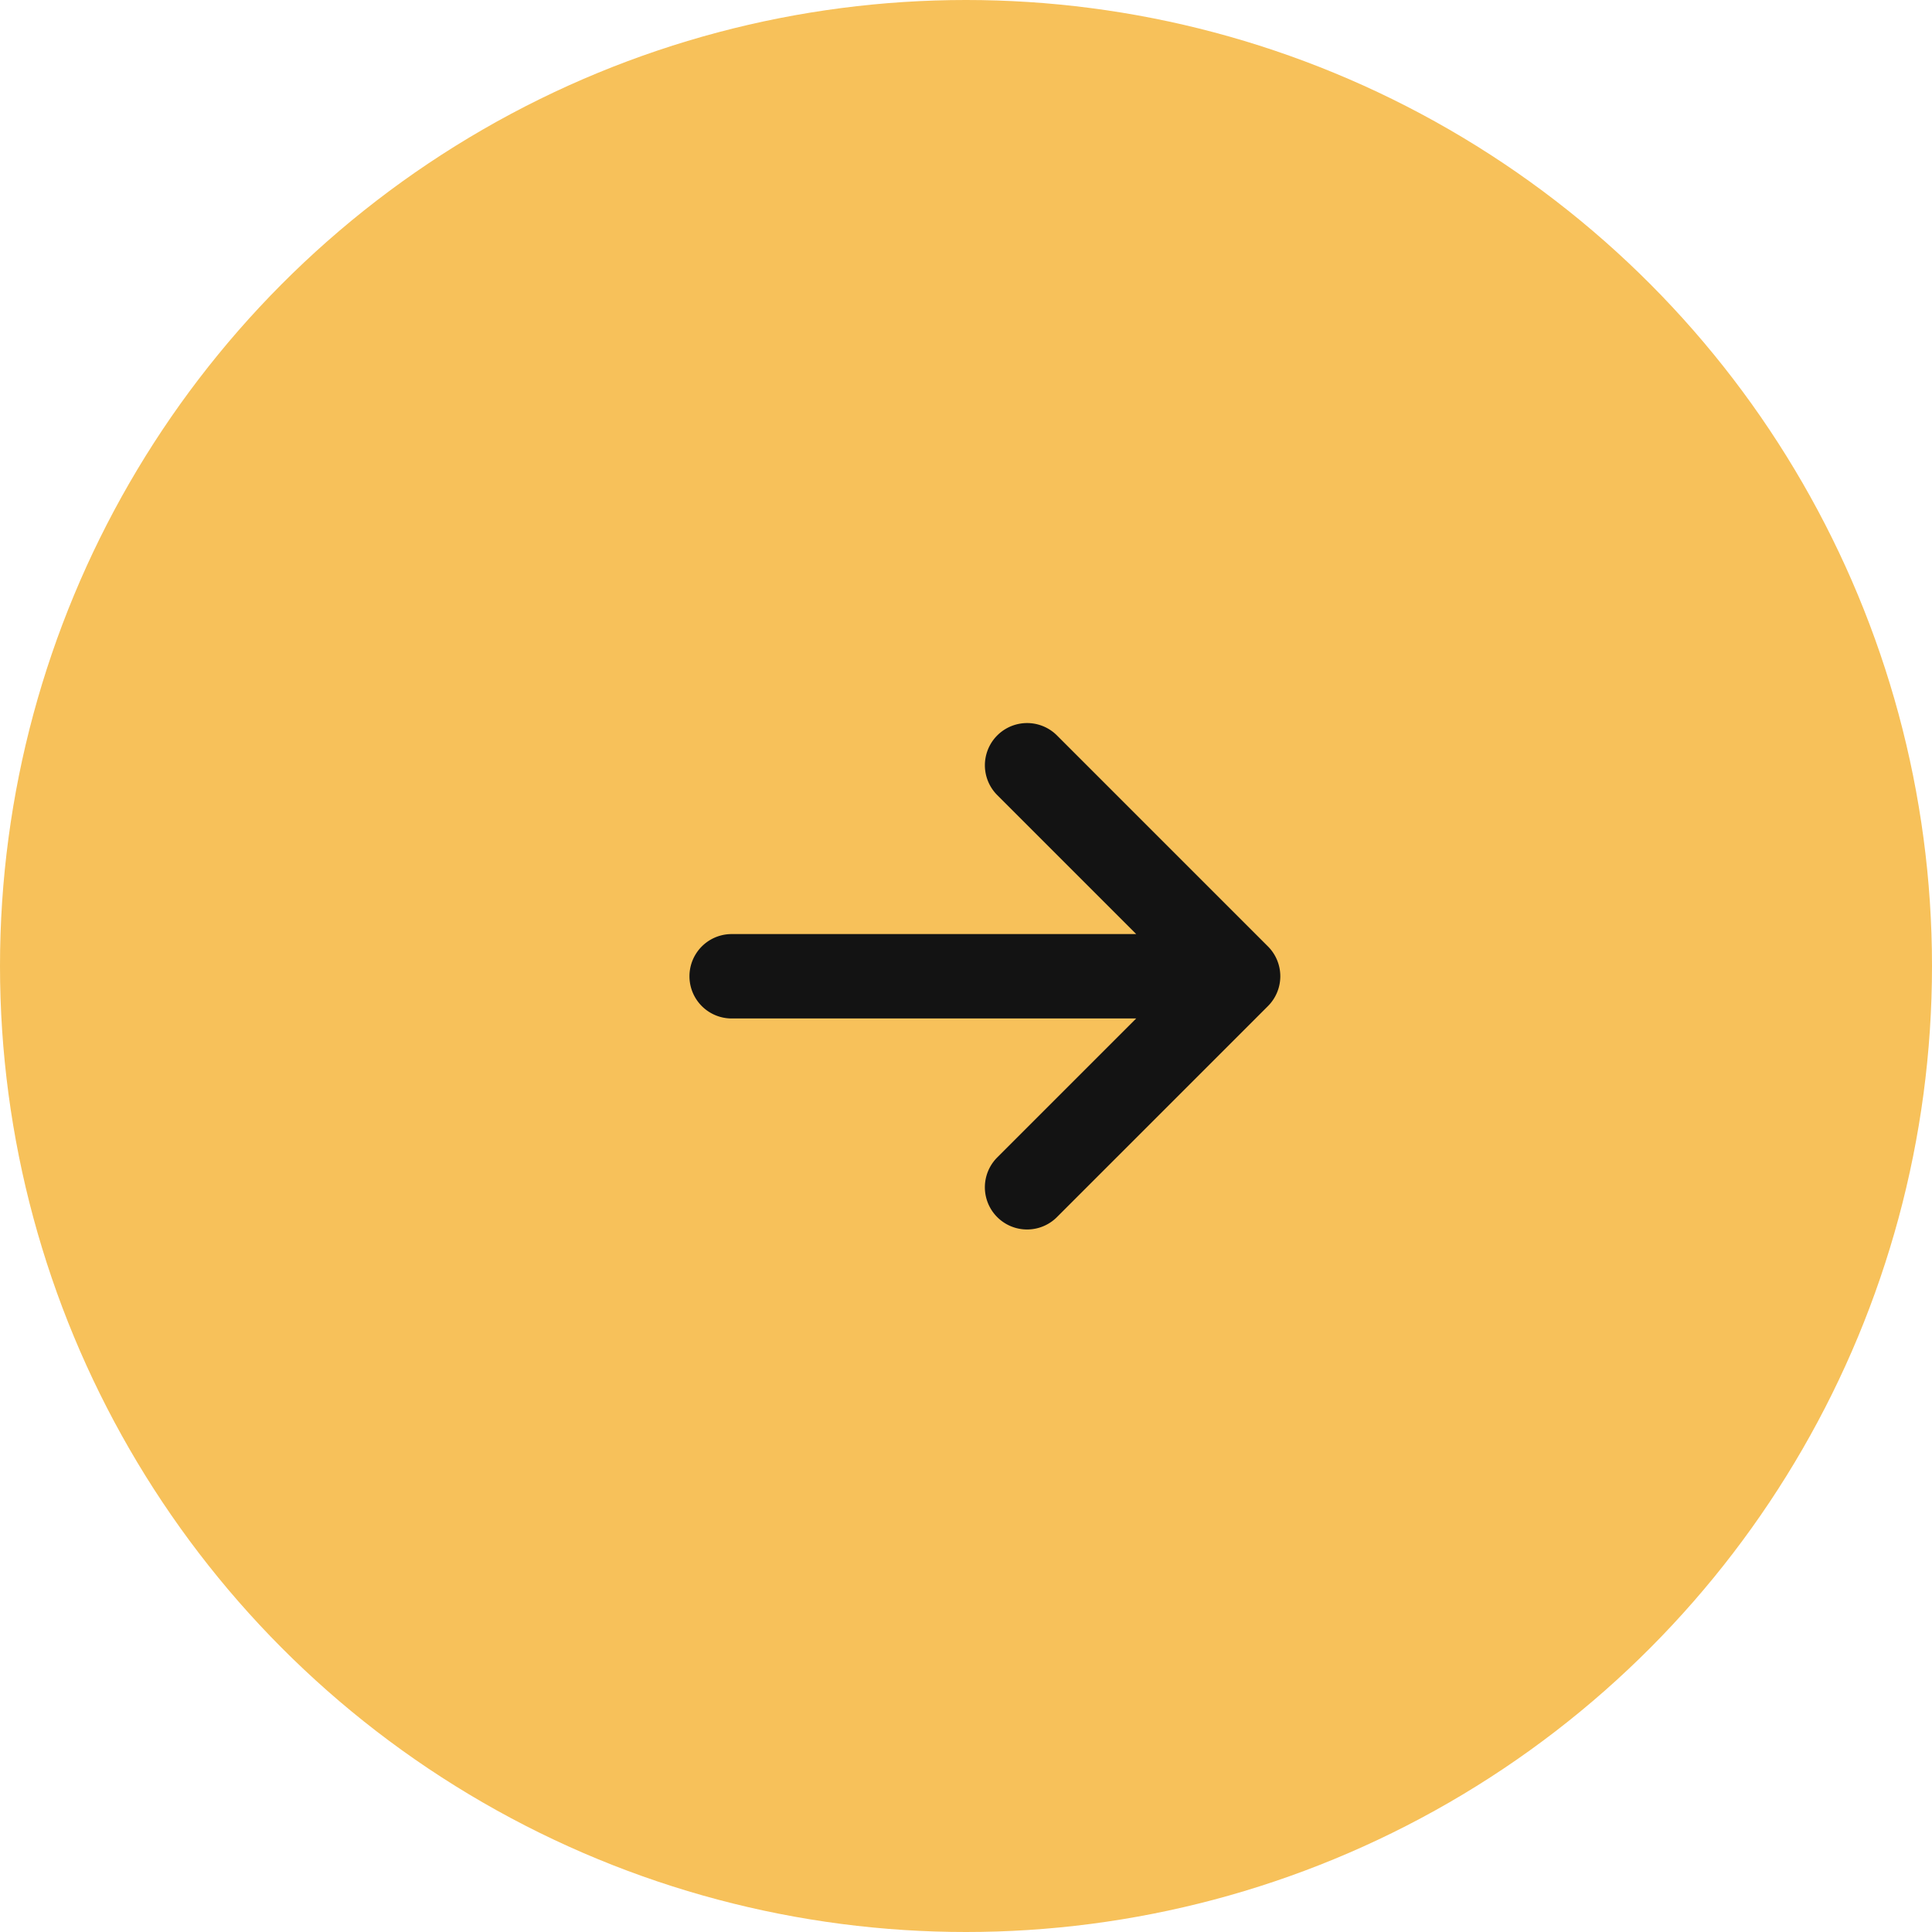 <svg xmlns="http://www.w3.org/2000/svg" width="95" height="95" viewBox="0 0 95 95"><g id="Group_426" data-name="Group 426" transform="translate(-1665 -1351)"><circle id="Ellipse_10" data-name="Ellipse 10" cx="47.5" cy="47.5" r="47.5" transform="translate(1665 1351)" fill="#f7c15a"></circle><path id="Icon_metro-arrow-down" data-name="Icon metro-arrow-down" d="M24.295,18.069,13.919,28.445a2.075,2.075,0,0,1-2.935,0L.608,18.069a2.075,2.075,0,0,1,2.935-2.935l6.833,6.833V2.075a2.075,2.075,0,1,1,4.15,0V21.968l6.833-6.833a2.075,2.075,0,0,1,2.935,2.935Z" transform="translate(1698.902 1411.456) rotate(-90)" fill="#131313"></path></g></svg>